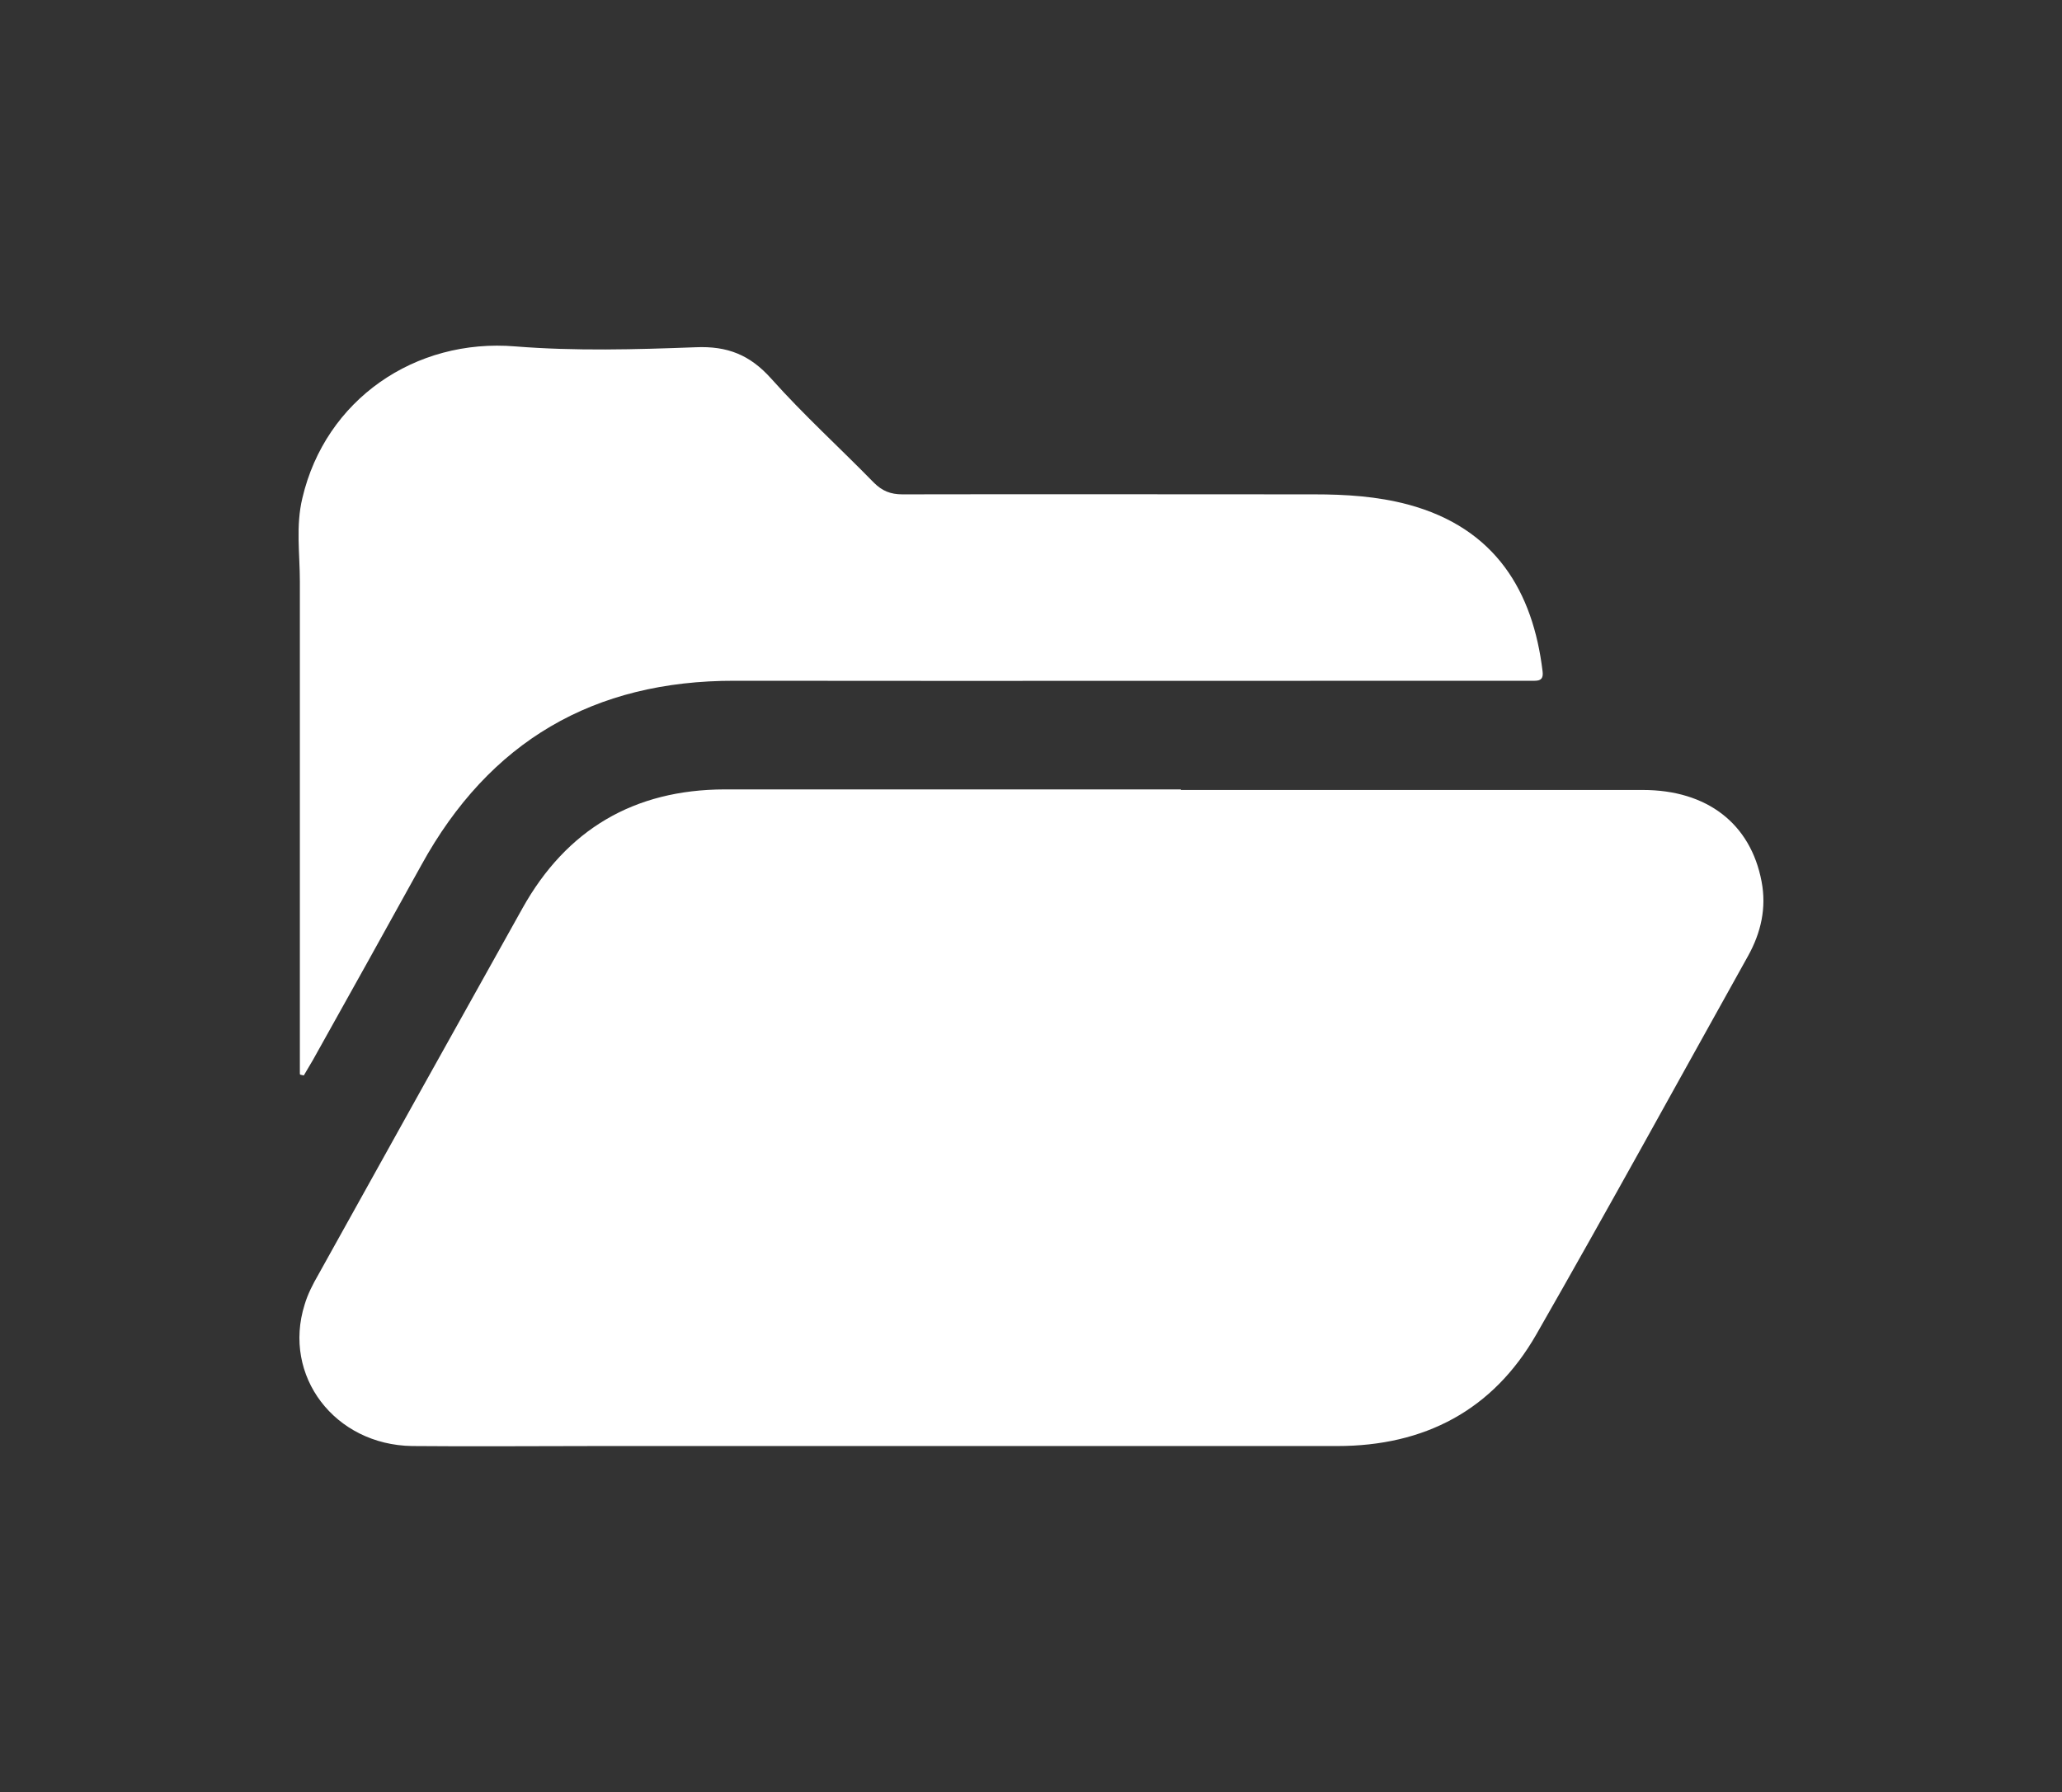 <?xml version="1.0" encoding="UTF-8"?>
<svg id="Capa_1" xmlns="http://www.w3.org/2000/svg" viewBox="0 0 73.44 63.84">
  <rect x="0" y="0" width="73.44" height="63.84" fill="#333333" stroke="none"/>
  <defs>
    <style>
      .cls-1 {
        fill: #fff;
      }
    </style>
  </defs>
  <path class="cls-1" d="M42.07,28.14c5.48,0,10.96,0,16.44,0,2.29,0,3.84,1.2,4.23,3.26.18.94-.02,1.82-.48,2.65-2.51,4.5-4.98,9.01-7.54,13.48-1.55,2.71-3.99,3.98-7.09,3.98-8.8,0-17.6,0-26.41,0-2.18,0-4.36.02-6.54,0-2.76-.04-4.63-2.5-3.83-5.04.11-.37.29-.72.48-1.05,2.42-4.36,4.85-8.72,7.28-13.07,1.57-2.81,3.98-4.22,7.19-4.23,5.42,0,10.84,0,16.26,0,0,0,0,.01,0,.02Z"/>
  <path class="cls-1" d="M10.68,38.25c0-.24,0-.48,0-.72,0-5.6,0-11.21,0-16.81,0-.99-.15-1.99.09-2.98.82-3.5,4.01-5.7,7.59-5.4,2.13.17,4.28.11,6.41.03,1.14-.05,1.94.27,2.7,1.12,1.15,1.29,2.44,2.46,3.65,3.7.3.3.6.42,1.02.42,4.89-.01,9.78,0,14.67,0,1.12,0,2.24.07,3.33.36,3.14.84,4.46,3.12,4.8,5.94.03.24-.04.34-.28.34-.18,0-.37,0-.55,0-9.31,0-18.62.01-27.94,0-5.03-.01-8.74,2.16-11.16,6.56-1.28,2.32-2.57,4.63-3.86,6.94-.11.19-.22.37-.33.56-.04-.01-.09-.02-.13-.03Z"/>
</svg>